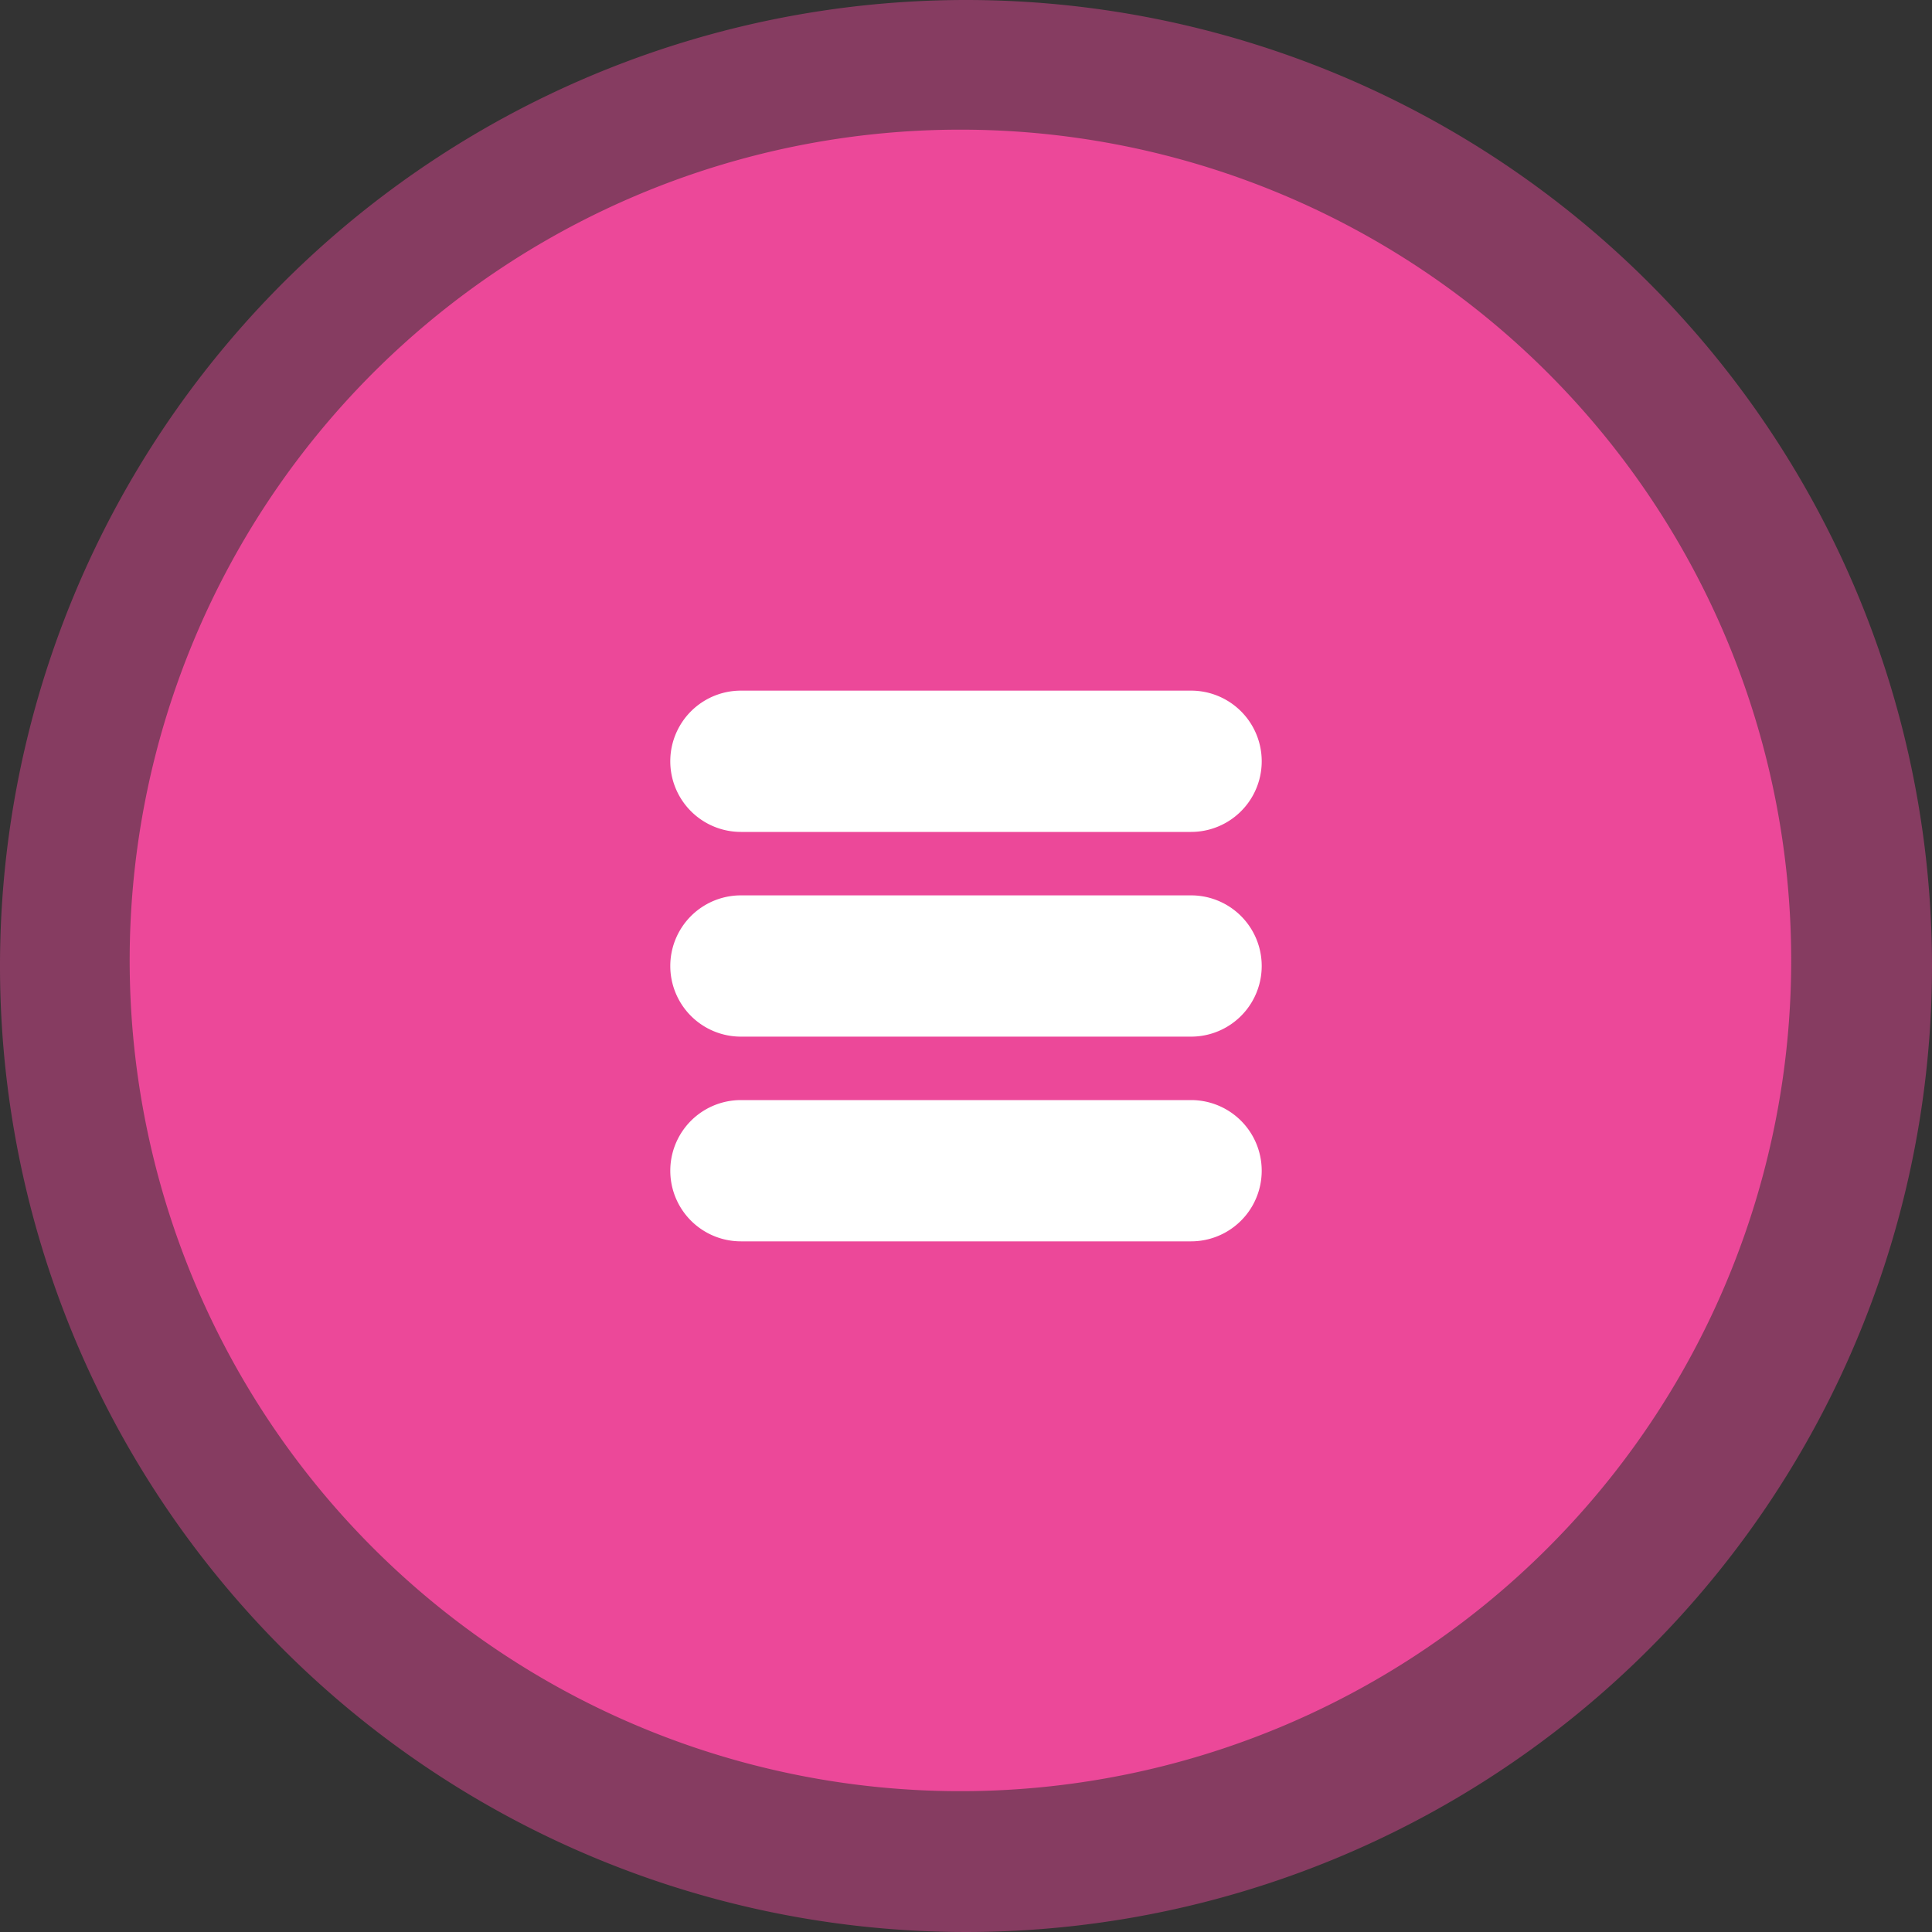 <svg xmlns="http://www.w3.org/2000/svg" width="100" height="100" viewBox="0 0 100 100">
  <rect x="0" y="0" width="100" height="100" fill="#333333" stroke="none"/>
  <g id="Sorting" transform="translate(-769 -1041)">
    <path id="Path_43367" data-name="Path 43367" d="M100,50A50,50,0,1,1,50,0a50,50,0,0,1,50,50" transform="translate(769 1041)" fill="#ec4899" opacity="0.45"/>
    <path id="Path_43368" data-name="Path 43368" d="M92.712,49.711a43,43,0,1,1-43-43,43,43,0,0,1,43,43" transform="translate(769 1041)" fill="#ec4899"/>
    <path id="Path_43369" data-name="Path 43369" d="M61.649,56.94H38.35a3.656,3.656,0,0,0,0,7.312h23.3a3.656,3.656,0,1,0,0-7.312" transform="translate(769 1041)" fill="#fff"/>
    <path id="Path_43370" data-name="Path 43370" d="M61.649,46.344H38.35a3.656,3.656,0,0,0,0,7.312h23.3a3.656,3.656,0,1,0,0-7.312" transform="translate(769 1041)" fill="#fff"/>
    <path id="Path_43371" data-name="Path 43371" d="M38.35,43.06h23.3a3.656,3.656,0,0,0,0-7.313H38.35a3.656,3.656,0,1,0,0,7.313" transform="translate(769 1041)" fill="#fff"/>
  </g>
</svg>

